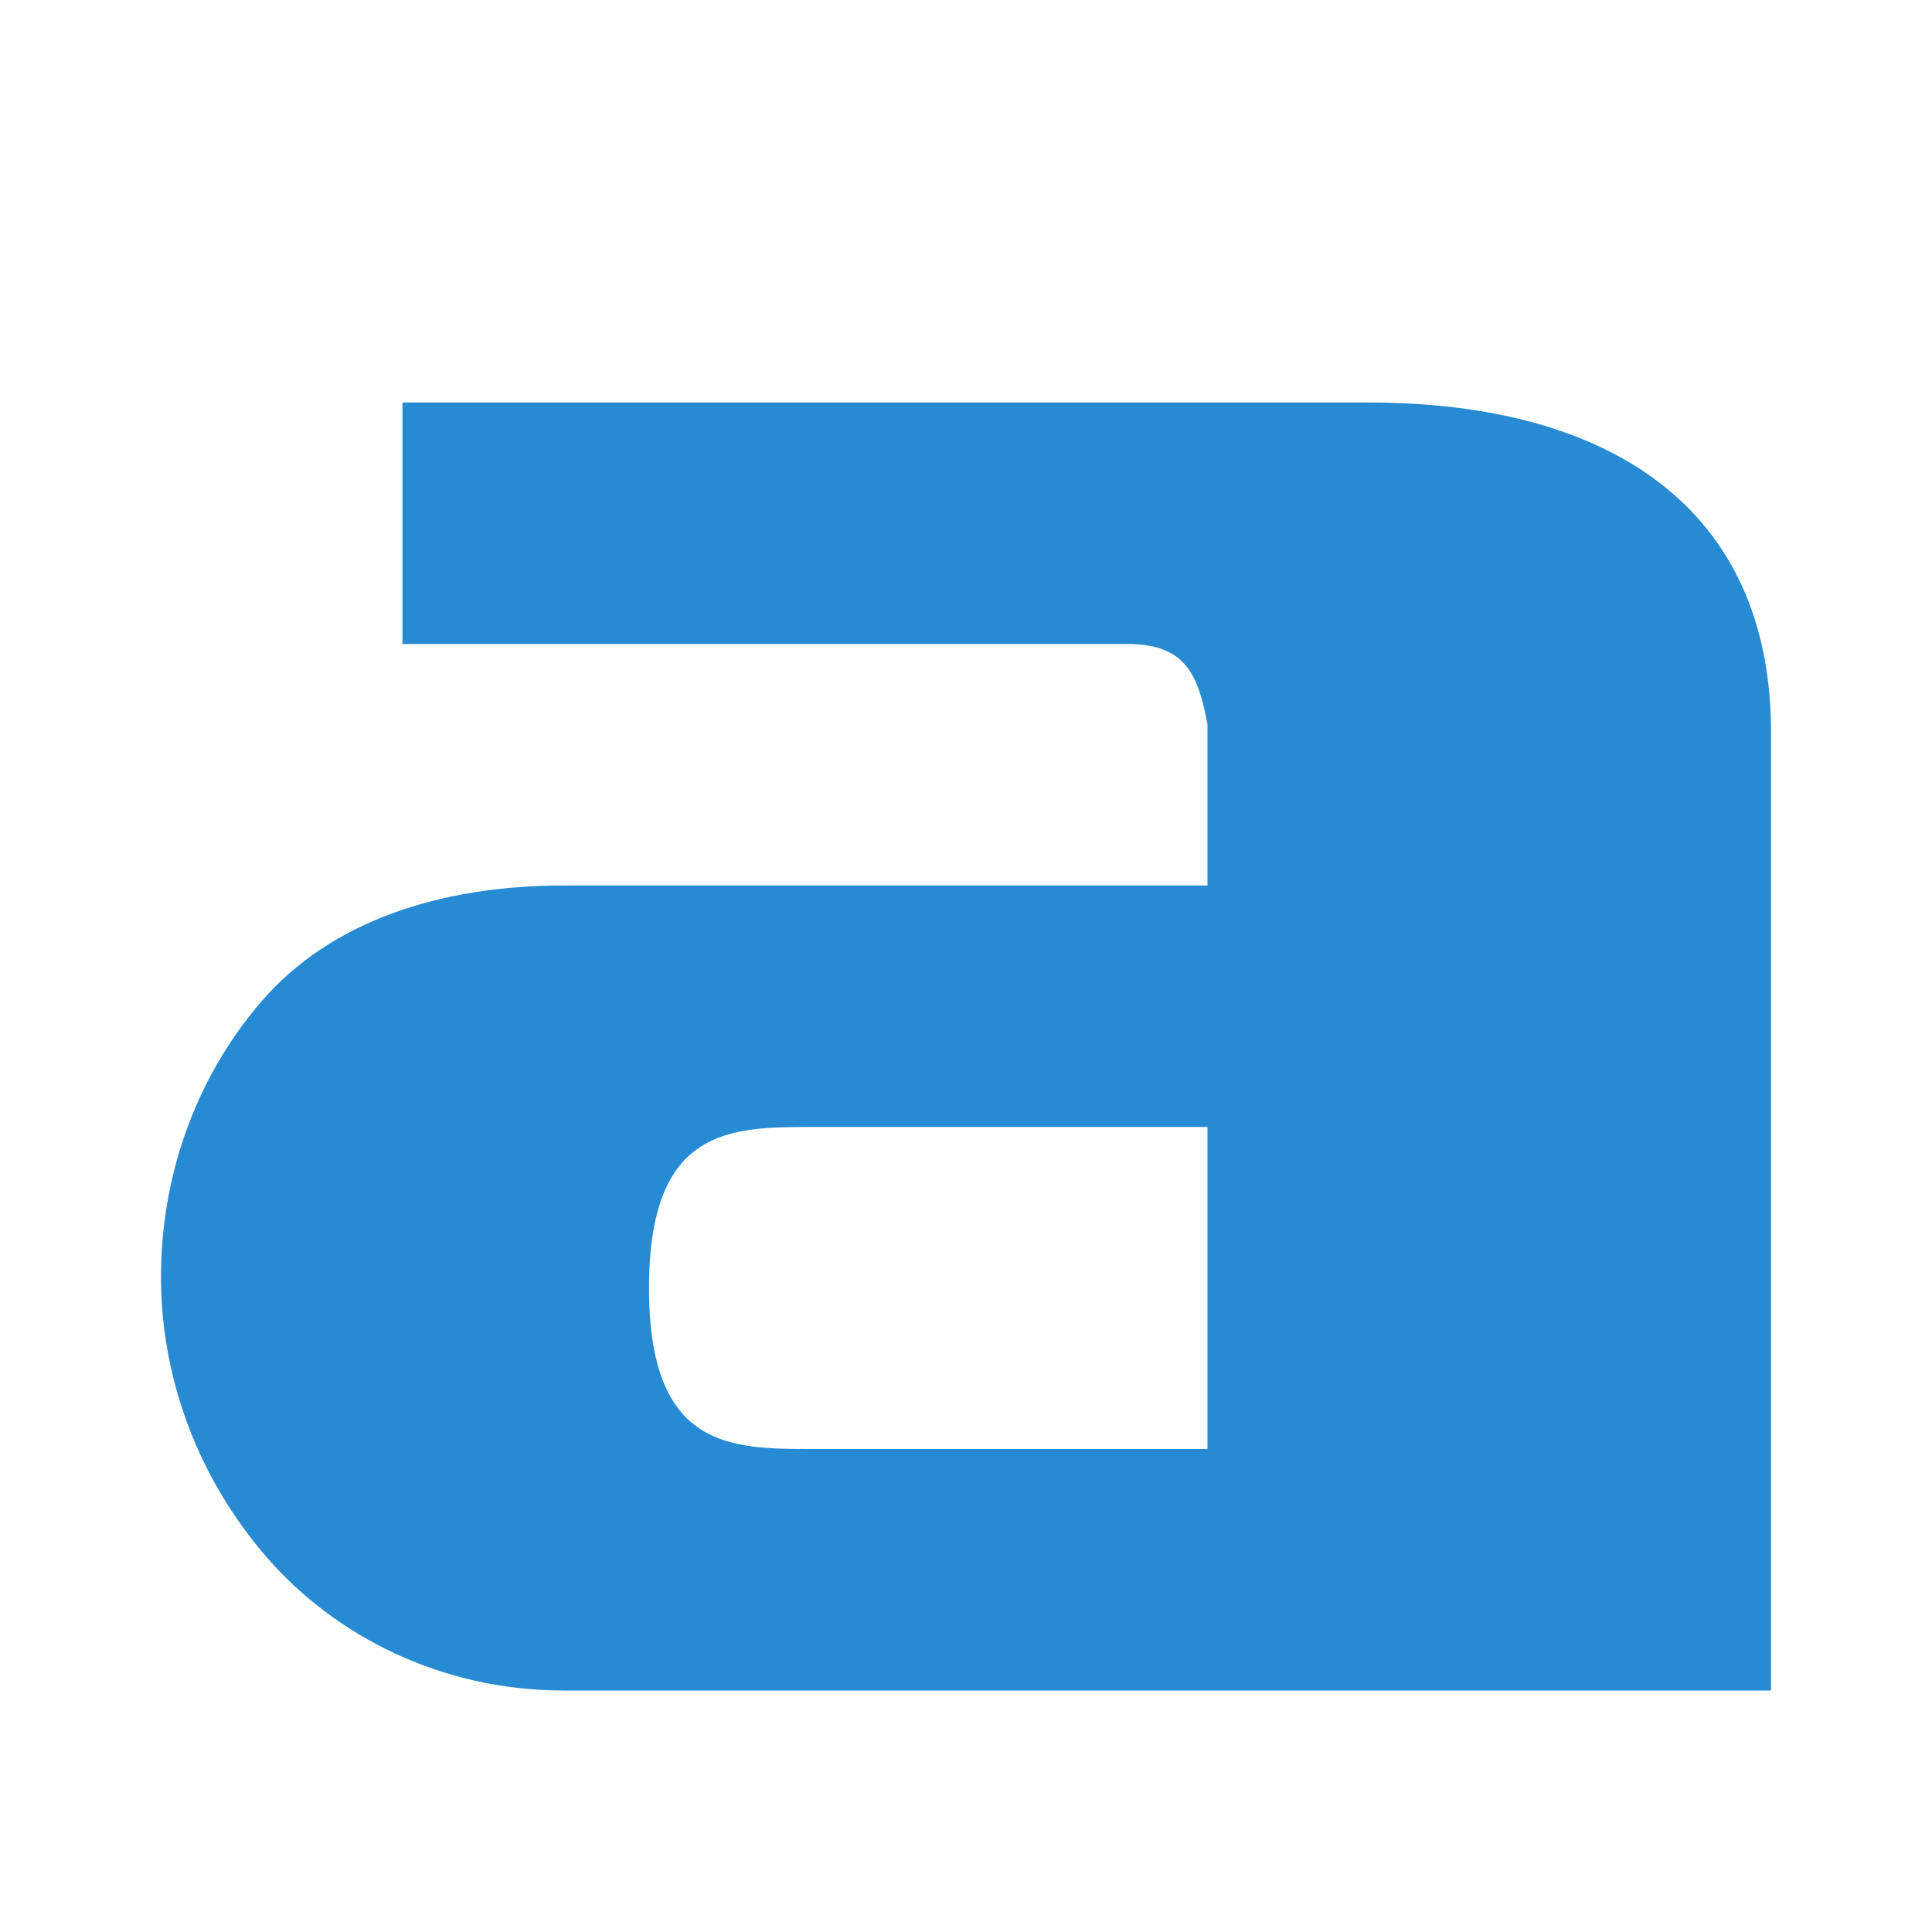 <svg width="48" xmlns="http://www.w3.org/2000/svg" height="48" viewBox="0 0 48 48" xmlns:xlink="http://www.w3.org/1999/xlink">
<path style="fill:#268bd2" d="M 10 10 L 10 16 C 16 16 22 16 28 16 C 29.426 16 29.762 16.711 30 18 L 30 22 C 24.668 22 19.332 22 14 22 C 10.938 22 8.215 22.887 6.5 24.875 C 4.785 26.863 3.98 29.363 4 31.812 C 4.02 34.262 4.918 36.719 6.625 38.688 C 8.332 40.656 10.973 42 14 42 C 25.133 42 34.098 42 44 42 C 44 34.062 44 26.125 44 18.188 C 44 12.629 40 10 34 10 C 25.242 10 18.387 10 10 10 Z M 20.188 28 L 30 28 L 30 36 L 20.188 36 C 18.148 36 16.125 36 16.125 32 C 16.125 28 18.148 28 20.188 28 Z "/>
</svg>

